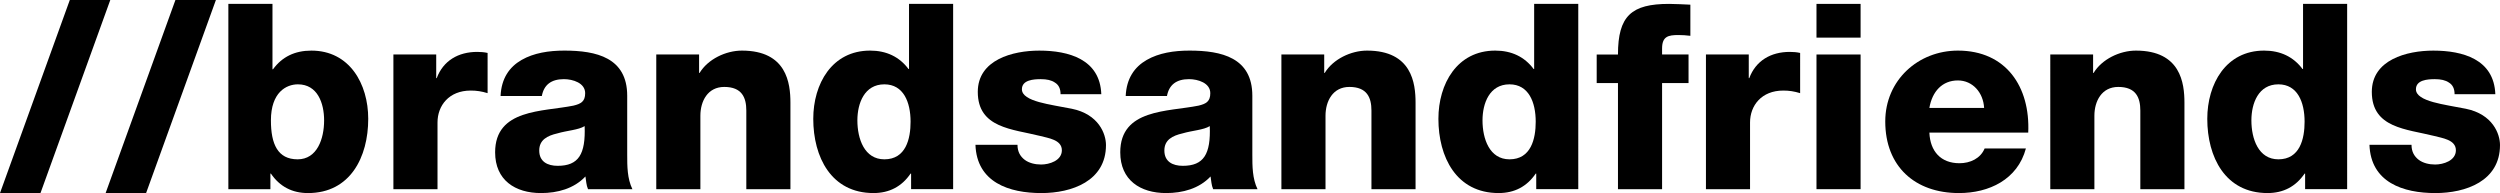 <?xml version="1.0" encoding="utf-8"?>
<!-- Generator: Adobe Illustrator 16.0.0, SVG Export Plug-In . SVG Version: 6.00 Build 0)  -->
<!DOCTYPE svg PUBLIC "-//W3C//DTD SVG 1.1//EN" "http://www.w3.org/Graphics/SVG/1.1/DTD/svg11.dtd">
<svg version="1.1" id="Ebene_1" xmlns="http://www.w3.org/2000/svg" xmlns:xlink="http://www.w3.org/1999/xlink" x="0px" y="0px"
	 width="317.922px" height="24.552px" viewBox="0 0 317.922 24.552" enable-background="new 0 0 317.922 24.552"
	 xml:space="preserve">
<polygon points="0,24.552 5.148,24.552 14.025,0 8.877,0 "/>
<polygon points="13.431,24.552 18.579,24.552 27.456,0 22.308,0 "/>
<path d="M29.04,24.057h5.346v-1.98h0.066c1.122,1.65,2.706,2.476,4.719,2.476c5.379,0,7.656-4.588,7.656-9.438
	c0-4.455-2.376-8.679-7.227-8.679c-2.112,0-3.729,0.792-4.884,2.376H34.65V0.495h-5.61V24.057z M37.884,10.725
	c2.508,0,3.333,2.409,3.333,4.587c0,2.343-0.891,4.949-3.366,4.949c-2.541,0-3.399-1.946-3.399-4.949
	C34.452,11.748,36.399,10.725,37.884,10.725z"/>
<path d="M50.028,24.057h5.61v-8.481c0-2.145,1.452-4.059,4.224-4.059c0.759,0,1.386,0.099,2.145,0.33V6.732
	C61.578,6.633,61.116,6.6,60.687,6.6c-2.409,0-4.323,1.122-5.148,3.333h-0.066V6.93h-5.445V24.057z"/>
<path d="M68.574,19.14c0-1.354,1.023-1.881,2.31-2.178c1.221-0.363,2.673-0.43,3.465-0.925c0.132,3.564-0.759,5.05-3.432,5.05
	C69.63,21.087,68.574,20.559,68.574,19.14z M68.904,12.21c0.264-1.419,1.188-2.145,2.805-2.145c1.155,0,2.706,0.495,2.706,1.782
	c0,1.056-0.528,1.353-1.485,1.584c-3.894,0.792-9.966,0.396-9.966,5.939c0,3.531,2.541,5.182,5.841,5.182
	c2.079,0,4.191-0.562,5.643-2.112c0.099,0.562,0.099,1.089,0.33,1.617h5.643c-0.66-1.354-0.66-2.938-0.66-4.39v-7.491
	c0-4.851-3.927-5.742-7.986-5.742c-1.98,0-3.894,0.297-5.445,1.188c-1.551,0.891-2.574,2.343-2.673,4.587H68.904z"/>
<path d="M83.457,24.057h5.61v-9.339c0-1.849,0.924-3.663,3.036-3.663c2.244,0,2.805,1.353,2.805,3.003v1.716v8.283h5.61V13.068
	c0-2.475-0.462-6.633-6.171-6.633c-2.046,0-4.323,1.089-5.379,2.838h-0.066V6.93h-5.445V24.057z"/>
<path d="M112.464,10.725c2.442,0,3.333,2.277,3.333,4.752c0,2.178-0.594,4.784-3.333,4.784c-2.541,0-3.432-2.606-3.432-4.949
	C109.032,13.134,109.923,10.725,112.464,10.725z M121.209,0.495h-5.61v8.283h-0.066c-1.155-1.551-2.805-2.343-4.884-2.343
	c-4.851,0-7.227,4.224-7.227,8.679c0,4.851,2.277,9.438,7.656,9.438c2.013,0,3.597-0.825,4.719-2.476h0.066v1.98h5.346V0.495z"/>
<path d="M124.047,18.414c0.165,4.785,4.29,6.139,8.382,6.139c3.861,0,8.217-1.519,8.217-6.105c0-1.419-0.924-3.927-4.356-4.62
	c-2.574-0.528-6.336-0.891-6.336-2.475c0-1.188,1.485-1.287,2.409-1.287c0.759,0,1.353,0.132,1.782,0.429
	c0.495,0.297,0.726,0.792,0.726,1.485h5.181c-0.165-4.455-4.158-5.544-7.887-5.544c-3.366,0-7.821,1.155-7.821,5.247
	c0,4.62,4.422,4.719,7.953,5.61c0.957,0.264,2.739,0.461,2.739,1.814c0,1.32-1.584,1.814-2.64,1.814
	c-0.792,0-1.551-0.197-2.079-0.594c-0.562-0.429-0.924-1.022-0.924-1.914H124.047z"/>
<path d="M148.071,19.14c0-1.354,1.023-1.881,2.31-2.178c1.221-0.363,2.673-0.43,3.465-0.925c0.132,3.564-0.759,5.05-3.432,5.05
	C149.127,21.087,148.071,20.559,148.071,19.14z M148.401,12.21c0.264-1.419,1.188-2.145,2.805-2.145
	c1.155,0,2.706,0.495,2.706,1.782c0,1.056-0.528,1.353-1.485,1.584c-3.894,0.792-9.966,0.396-9.966,5.939
	c0,3.531,2.541,5.182,5.841,5.182c2.079,0,4.191-0.562,5.643-2.112c0.099,0.562,0.099,1.089,0.33,1.617h5.643
	c-0.66-1.354-0.66-2.938-0.66-4.39v-7.491c0-4.851-3.927-5.742-7.986-5.742c-1.98,0-3.894,0.297-5.445,1.188
	c-1.551,0.891-2.574,2.343-2.673,4.587H148.401z"/>
<path d="M162.954,24.057h5.61v-9.339c0-1.849,0.924-3.663,3.035-3.663c2.244,0,2.806,1.353,2.806,3.003v1.716v8.283h5.61V13.068
	c0-2.475-0.463-6.633-6.172-6.633c-2.045,0-4.322,1.089-5.379,2.838h-0.065V6.93h-5.445V24.057z"/>
<path d="M191.961,10.725c2.442,0,3.334,2.277,3.334,4.752c0,2.178-0.595,4.784-3.334,4.784c-2.541,0-3.432-2.606-3.432-4.949
	C188.529,13.134,189.42,10.725,191.961,10.725z M200.707,0.495h-5.611v8.283h-0.065c-1.155-1.551-2.805-2.343-4.884-2.343
	c-4.852,0-7.227,4.224-7.227,8.679c0,4.851,2.276,9.438,7.655,9.438c2.013,0,3.597-0.825,4.72-2.476h0.065v1.98h5.347V0.495z"/>
<path d="M205.755,24.057h5.61V10.56h3.365V6.93h-3.365V6.171c0-1.551,0.791-1.716,2.078-1.716c0.496,0,0.99,0.033,1.519,0.099v-3.96
	c-0.892-0.033-1.815-0.099-2.706-0.099c-4.785,0-6.501,1.519-6.501,6.436h-2.706v3.63h2.706V24.057z"/>
<path d="M216.941,24.057h5.61v-8.481c0-2.145,1.452-4.059,4.224-4.059c0.76,0,1.387,0.099,2.146,0.33V6.732
	c-0.429-0.099-0.892-0.132-1.32-0.132c-2.409,0-4.323,1.122-5.147,3.333h-0.066V6.93h-5.445V24.057z"/>
<path d="M231,24.057h5.609V6.93H231V24.057z M236.609,0.495H231v4.29h5.609V0.495z"/>
<path d="M245.355,13.728c0.362-2.112,1.649-3.498,3.629-3.498c1.881,0,3.234,1.551,3.334,3.498H245.355z M257.928,16.863
	c0.264-5.808-2.805-10.428-8.943-10.428c-5.049,0-9.239,3.762-9.239,9.009c0,5.742,3.795,9.108,9.372,9.108
	c3.828,0,7.457-1.717,8.514-5.676h-5.247c-0.528,1.286-1.849,1.881-3.201,1.881c-2.376,0-3.729-1.519-3.827-3.895H257.928z"/>
<path d="M260.732,24.057h5.61v-9.339c0-1.849,0.924-3.663,3.036-3.663c2.244,0,2.805,1.353,2.805,3.003v1.716v8.283h5.61V13.068
	c0-2.475-0.462-6.633-6.171-6.633c-2.047,0-4.323,1.089-5.379,2.838h-0.066V6.93h-5.445V24.057z"/>
<path d="M289.74,10.725c2.441,0,3.332,2.277,3.332,4.752c0,2.178-0.594,4.784-3.332,4.784c-2.541,0-3.433-2.606-3.433-4.949
	C286.308,13.134,287.199,10.725,289.74,10.725z M298.484,0.495h-5.609v8.283h-0.066c-1.154-1.551-2.805-2.343-4.884-2.343
	c-4.851,0-7.228,4.224-7.228,8.679c0,4.851,2.277,9.438,7.656,9.438c2.014,0,3.598-0.825,4.719-2.476h0.066v1.98h5.346V0.495z"/>
<path d="M301.322,18.414c0.166,4.785,4.291,6.139,8.383,6.139c3.861,0,8.217-1.519,8.217-6.105c0-1.419-0.924-3.927-4.355-4.62
	c-2.574-0.528-6.336-0.891-6.336-2.475c0-1.188,1.484-1.287,2.408-1.287c0.76,0,1.354,0.132,1.782,0.429
	c0.495,0.297,0.726,0.792,0.726,1.485h5.182c-0.165-4.455-4.158-5.544-7.887-5.544c-3.367,0-7.821,1.155-7.821,5.247
	c0,4.62,4.422,4.719,7.952,5.61c0.957,0.264,2.74,0.461,2.74,1.814c0,1.32-1.584,1.814-2.641,1.814
	c-0.792,0-1.551-0.197-2.079-0.594c-0.562-0.429-0.924-1.022-0.924-1.914H301.322z"/>
</svg>
